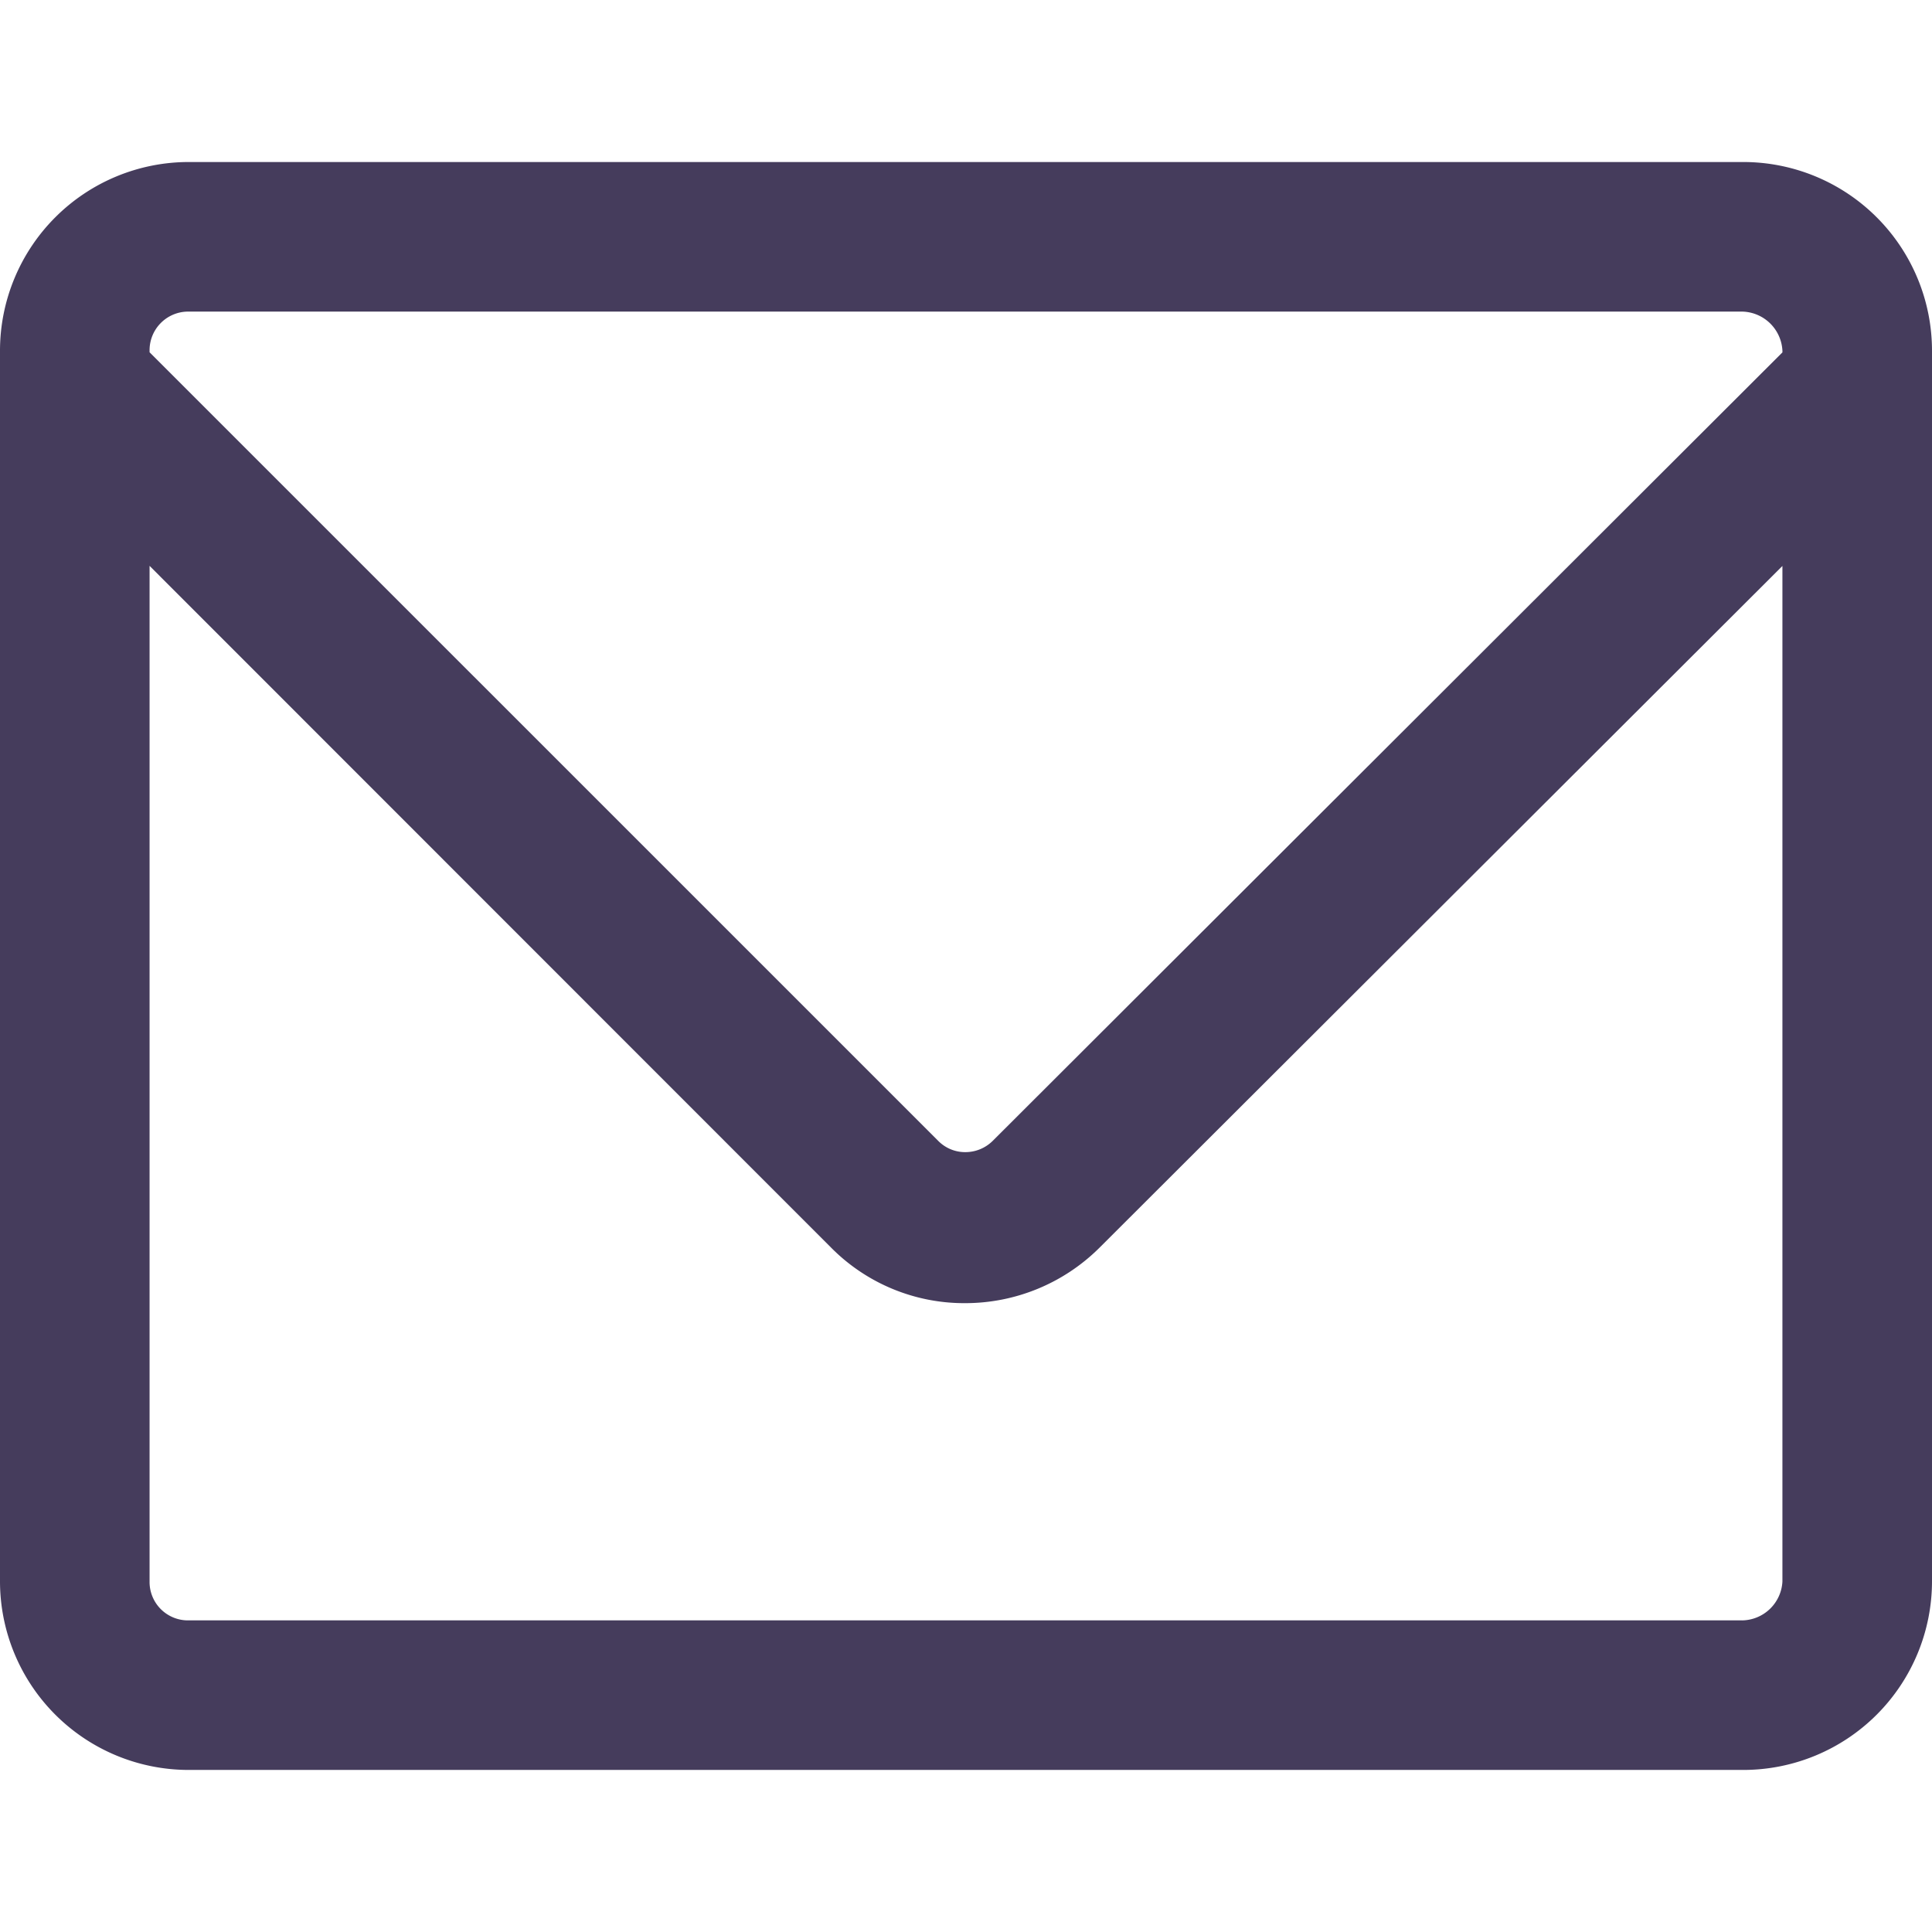 <?xml version="1.0" encoding="utf-8"?>
<!-- Uploaded to: SVG Repo, www.svgrepo.com, Generator: SVG Repo Mixer Tools -->
<svg width="800px" height="800px" viewBox="0 -26 310 310" xmlns="http://www.w3.org/2000/svg">
  <g id="packet" transform="translate(-1719.982 -3702.416)">
    <path id="Path_29" data-name="Path 29" d="M2029.982,3732.7a30.287,30.287,0,0,0-30.287-30.287H1750.269a30.287,30.287,0,0,0-30.287,30.287v197.425a30.288,30.288,0,0,0,30.287,30.288h249.426a30.288,30.288,0,0,0,30.287-30.288Zm-280.021-6.287h249.567a6.611,6.611,0,0,1,6.454,6.283v.262l-126.748,126.55a6.231,6.231,0,0,1-4.382,1.774,6.056,6.056,0,0,1-4.294-1.774l-126.576-126.566v-.246A6.2,6.2,0,0,1,1749.961,3726.416Zm249.567,210H1749.961a6.161,6.161,0,0,1-5.979-6.245V3767.21l109.394,109.434a30.043,30.043,0,0,0,21.4,8.87,30.525,30.525,0,0,0,21.6-8.871l109.605-109.415v162.943A6.577,6.577,0,0,1,1999.528,3936.416Z" fill="#453c5c"/>
  </g>
</svg>